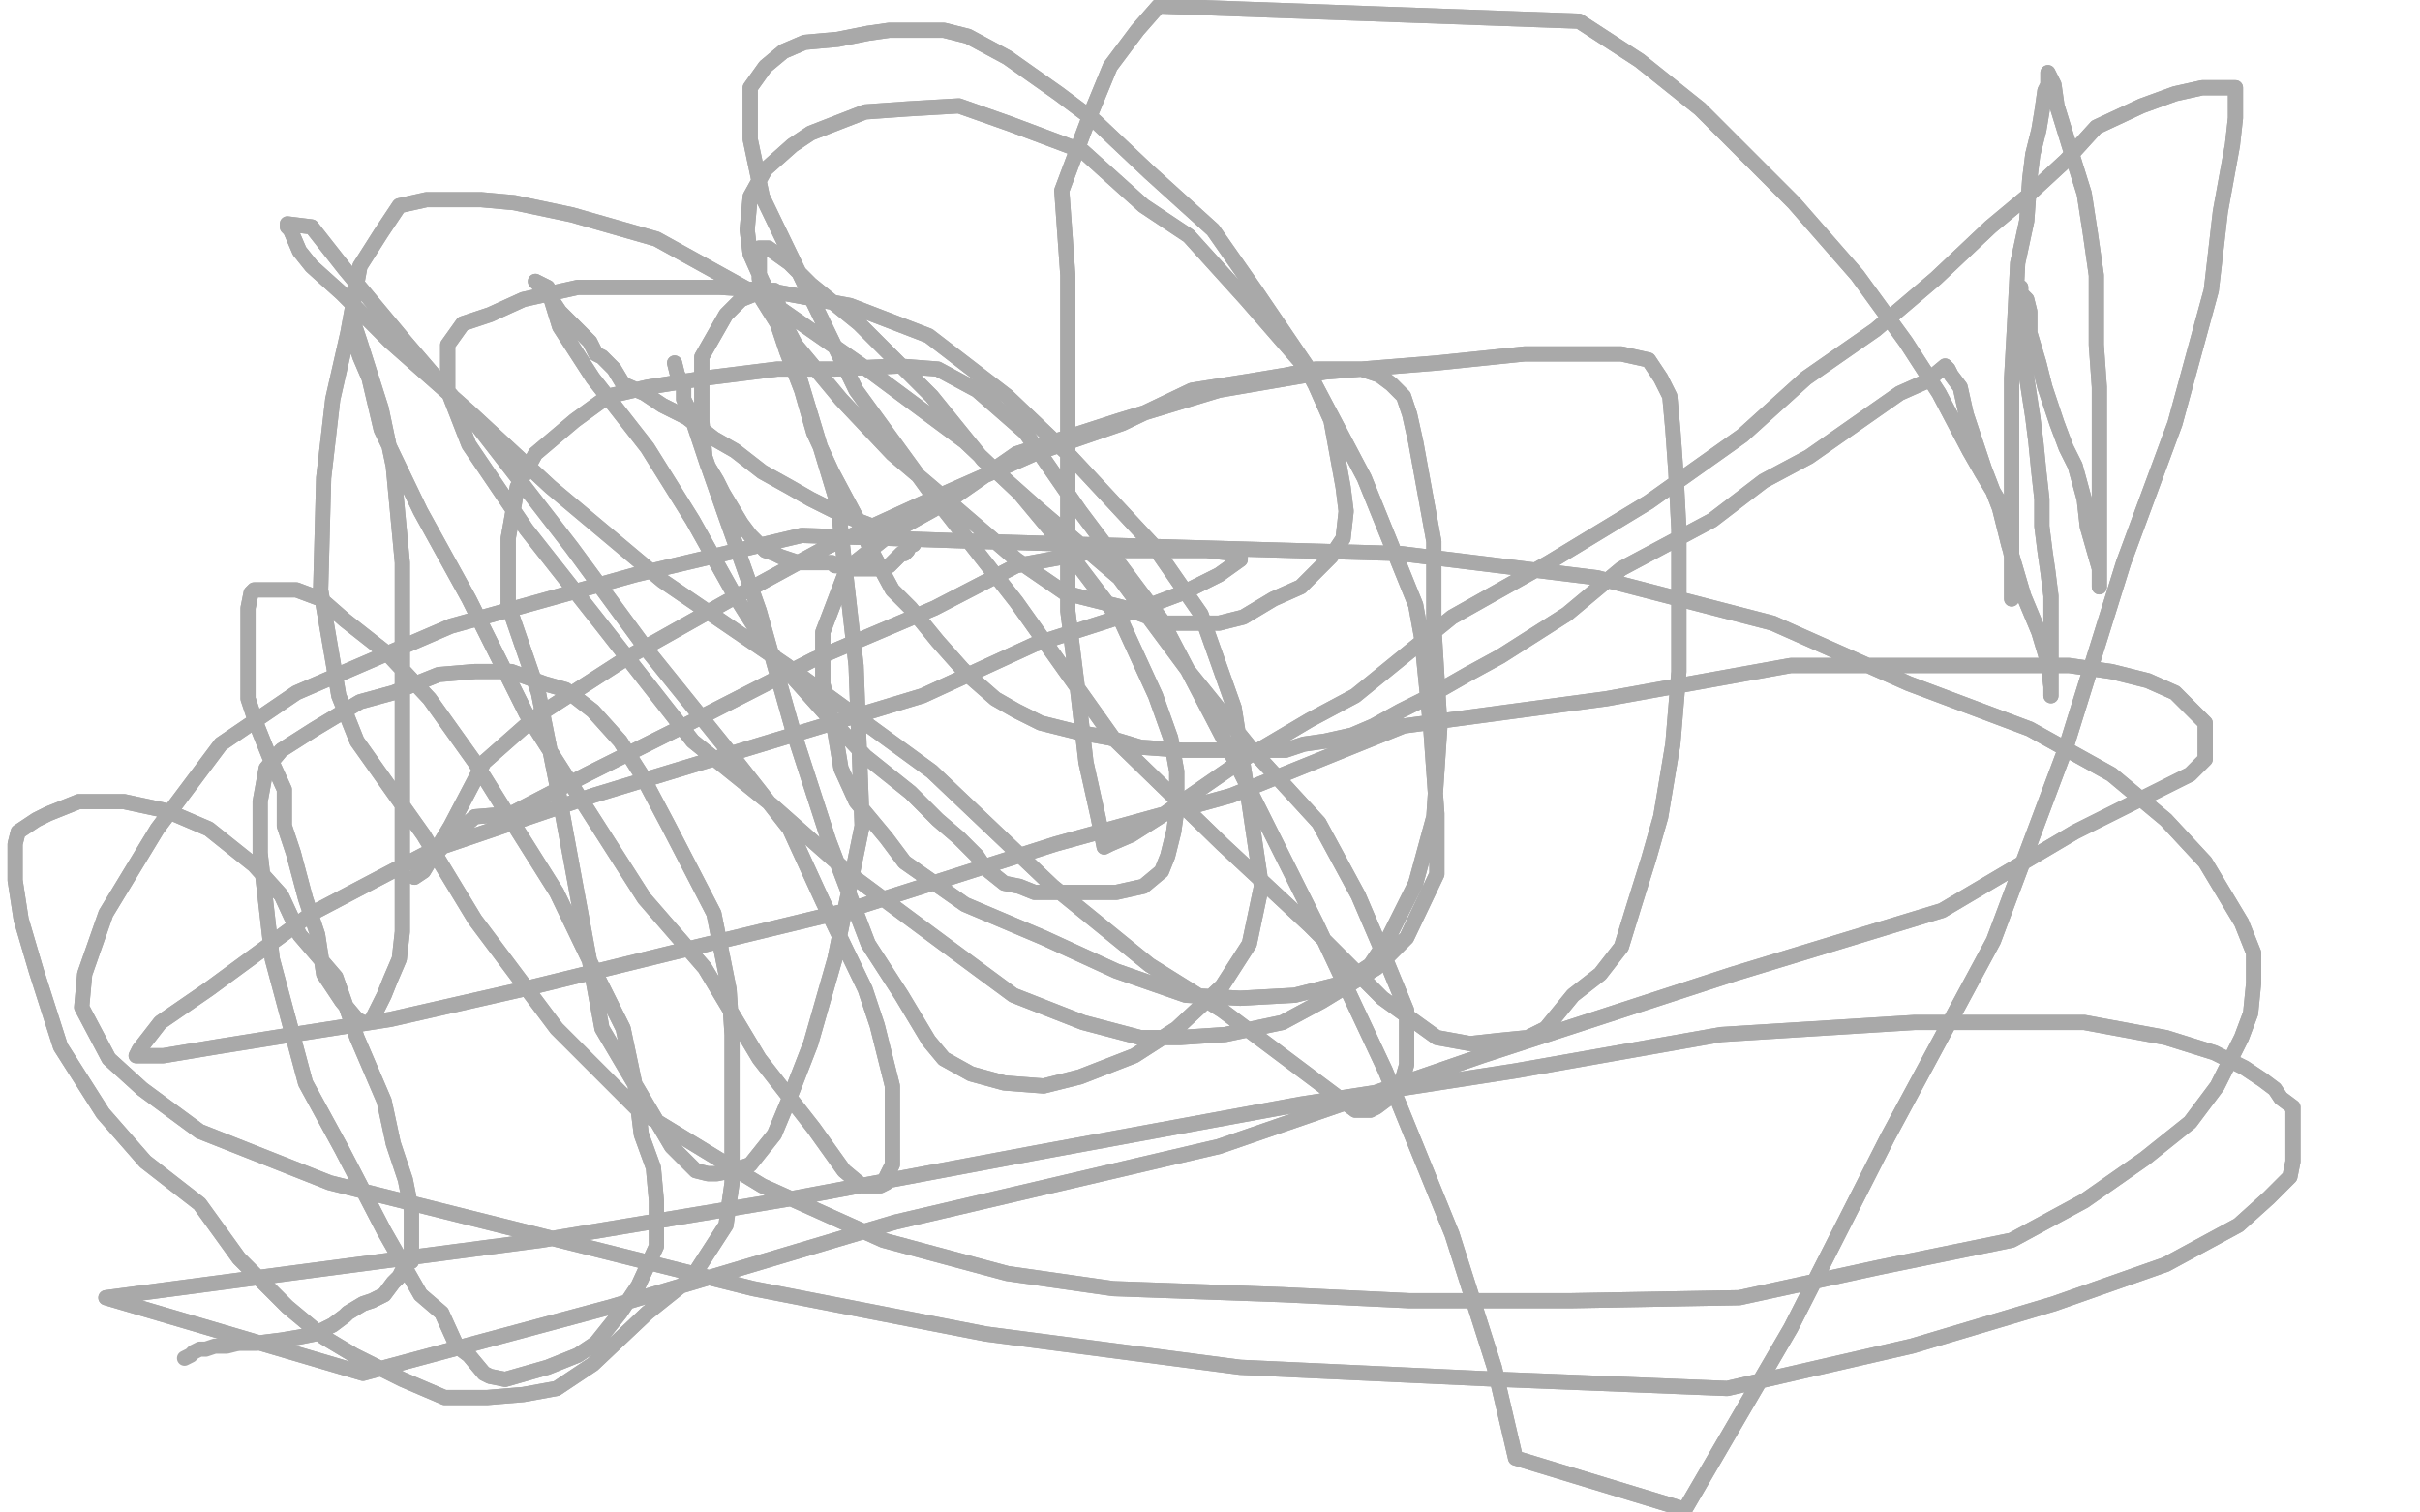 <?xml version="1.0" standalone="no"?>
<!DOCTYPE svg PUBLIC "-//W3C//DTD SVG 1.1//EN"
"http://www.w3.org/Graphics/SVG/1.1/DTD/svg11.dtd">

<svg width="800" height="500" version="1.1" xmlns="http://www.w3.org/2000/svg" xmlns:xlink="http://www.w3.org/1999/xlink" style="stroke-antialiasing: false"><desc>This SVG has been created on https://colorillo.com/</desc><rect x='0' y='0' width='800' height='500' style='fill: rgb(255,255,255); stroke-width:0' /><polyline points="223,120 224,124 224,124 226,127 226,127 226,132 226,132 228,136 228,136 230,142 230,142 232,148 232,148 234,154 234,154 237,159 237,159 239,163 239,163 242,168 242,168 245,173 245,173 248,177 248,177 251,180 251,180 253,182 256,183 258,184 261,185 264,186 266,186 268,186 271,186 275,186 276,187 279,187 279,188 281,188 283,188 287,188 290,188 291,188 294,187 296,185 298,183 299,183 300,182 301,180 302,180 298,178 295,177 291,175 286,173 278,170 268,165 261,161 252,156 243,149 236,145 227,138 219,134 213,130 206,127 203,122 199,118 197,117 195,113 190,108 185,103 183,100 179,95 177,93 181,95 185,108 196,125 214,148 229,172 243,197 255,216 272,235 286,250 301,262 310,271 317,277 323,283 325,286 327,288 332,292 337,293 342,295 346,295 353,295 362,295 369,295 378,293 384,288 386,283 388,275 389,268 389,255 387,244 382,230 371,206 352,181 337,163 319,146 288,123 255,100 217,79 189,71 170,67 159,66 145,66 141,66 132,68 126,77 119,88 115,110 110,132 107,158 106,195 112,230 118,245 140,276 157,304 184,340 211,367 252,392 292,410 333,421 368,426 424,428 466,430 519,430 575,429 621,419 665,410 689,397 709,383 724,371 733,359 741,343 744,335 745,325 745,315 741,305 735,295 729,285 716,271 698,256 671,241 631,226 586,206 528,191 463,183 393,181 324,179 265,177 210,190 149,207 98,229 73,246 52,274 35,302 28,322 27,333 36,350 47,360 66,374 109,391 169,406 249,426 326,441 410,452 496,456 571,459 632,445 679,431 716,418 740,405 750,396 757,389 758,384 758,379 758,373 758,371 758,366 754,363 752,360 748,357 742,353 732,348 716,343 689,338 633,338 569,342 501,354 430,365 343,381 263,396 179,410 103,420 35,429 120,454 202,432 296,404 403,379 490,349 573,322 642,301 686,275 724,256 729,251 729,248 729,242 729,239 724,234 719,229 710,225 698,222 684,220 661,220 633,220 592,220 531,231 464,240 407,263 349,279 280,301 222,315 173,327 129,337 97,342 72,346 54,349 46,349 45,349 46,347 53,338 69,327 103,302 143,281 196,263 252,246 305,230 342,213 367,205 391,196 403,190 410,185 410,184 410,183 408,183 399,182 386,182 363,182 336,187 309,201 269,218 226,240 194,256 169,269 157,270 147,279 141,286 138,289 137,290 140,288 149,273 160,252 177,237 208,217 240,199 273,181 308,165 342,150 371,140 394,129 413,126 425,124 435,122 446,122 450,122 456,124 460,127 464,131 466,137 468,146 470,157 474,179 474,207 476,240 474,270 468,292 459,310 453,319 444,325 428,329 410,330 392,329 369,321 345,310 319,299 299,285 293,277 283,265 278,254 276,242 272,226 272,209 280,188 295,176 313,166 336,150 370,139 403,129 438,123 475,120 504,117 524,117 536,117 545,119 549,125 552,131 553,142 554,156 555,175 555,197 555,222 553,246 549,270 545,284 540,300 536,313 529,322 520,329 511,340 505,343 495,344 486,345 475,343 457,330 433,306 404,279 368,244 336,199 307,162 283,129 266,94 252,65 248,46 248,33 248,29 253,22 259,17 266,14 277,13 287,11 294,10 300,10 312,10 320,12 333,19 350,31 362,40 380,57 401,76 415,96 432,121 440,139 444,161 445,169 444,178 440,184 434,190 430,194 421,198 411,204 403,206 392,206 385,206 372,201 352,196 336,185 315,167 295,150 278,132 263,114 252,93 248,84 247,76 248,65 253,56 262,48 268,44 286,37 300,36 317,35 334,41 358,50 378,68 393,78 412,99 432,122 451,158 468,200 470,211 473,241 475,269 475,289 465,310 455,320 437,331 424,338 405,342 390,343 377,343 358,338 335,329 312,312 281,289 255,266 229,245 200,208 174,175 155,147 148,129 148,119 148,114 153,107 162,104 173,99 191,95 213,95 238,95 254,96 281,101 307,111 333,131 354,151 381,180 397,203 408,234 413,266 417,293 413,312 404,326 389,340 375,349 357,356 345,359 332,358 321,355 312,350 307,344 298,329 287,312 274,278 262,241 251,202 240,171 233,151 232,139 232,128 232,118 236,111 240,104 245,99 250,97 253,96 255,96 256,96 261,114 277,167 283,220 285,273 276,317 268,345 261,363 256,375 252,380 248,385 242,387 237,388 235,388 234,388 230,387 222,379 212,362 199,340 192,302 185,264 178,229 168,200 168,178 171,161 177,150 190,139 201,131 214,128 233,125 257,122 276,122 297,121 310,122 323,129 339,143 357,169 384,205 408,251 435,305 458,354 480,408 494,452 501,482 557,499 592,439 624,376 659,311 683,247 702,186 719,140 731,96 734,70 738,48 739,39 739,33 739,31 739,29 738,29 735,29 730,29 728,29 719,31 708,35 693,42 683,53 670,65 658,75 640,92 620,109 597,125 576,144 545,166 512,186 480,204 448,230 433,238 411,251 385,269 374,276 367,279 365,280 363,270 359,252 356,226 353,202 353,169 353,124 353,91 351,63 360,39 367,22 376,10 383,2 522,7 542,20 562,36 578,52 593,67 614,91 630,113 641,130 651,149 655,156 661,166 663,174 664,179 665,184 665,189 665,192 665,195 665,197 665,198 665,188 665,170 665,144 665,125 666,107 667,87 670,73 671,59 672,51 674,43 675,37 676,30 677,28 677,24 679,28 680,35 684,48 689,64 691,77 693,91 693,105 693,114 694,128 694,135 694,146 694,155 694,163 694,173 694,178 694,183 694,188 694,191 694,194 694,188 690,174 689,165 686,154 683,148 680,140 676,128 674,120 671,110 671,103 670,99 668,97 668,96 668,95 668,96 668,103 668,106 668,114 670,125 672,138 673,146 674,156 675,165 675,174 676,182 677,189 678,197 678,204 678,210 678,214 678,220 678,223 678,227 678,229 678,230 678,227 677,219 674,209 669,197 664,180 661,168 656,155 652,143 650,137 648,128 645,124 644,122 643,121 637,126 628,130 618,137 608,144 598,151 583,159 566,172 536,188 518,203 496,217 485,223 471,231 463,235 454,240 447,243 438,245 431,246 425,248 418,248 409,248 399,248 391,248 377,247 367,244 356,242 344,239 336,235 329,231 321,224 318,221 310,212 301,201 295,195 288,182 283,171 275,156 269,143 265,129 260,116 257,107 252,99 251,92 251,89 251,86 251,84 251,83 251,82 254,82 261,87 268,94 284,107 308,131 325,152 343,168 370,191 393,222 414,248 436,272 449,296 458,317 465,334 465,345 465,352 463,359 459,363 455,366 453,367 448,367 440,361 424,349 404,334 380,319 348,293 308,255 260,220 219,192 182,161 155,136 129,113 113,97 103,88 99,83 96,76 95,75 95,74 103,75 114,89 134,113 158,141 189,181 214,215 239,246 261,274 272,298 286,327 290,339 295,359 295,367 295,376 295,385 293,389 293,391 291,392 289,392 285,392 279,387 269,373 251,350 233,320 213,297 197,272 174,236 155,198 139,169 126,142 122,125 119,118 117,112 117,109 117,107 119,113 126,135 130,154 133,186 133,211 133,233 133,261 133,281 133,295 133,308 132,317 129,324 127,329 125,333 124,335 123,337 122,338 121,338 120,338 118,337 113,331 107,322 105,309 101,297 97,282 94,273 94,261 89,250 85,240 82,231 82,221 82,213 82,207 82,201 83,196 84,195 87,195 93,195 98,195 106,198 114,205 128,216 142,231 157,252 167,268 184,295 197,322 206,340 210,359 212,375 216,386 217,397 217,412 211,425 205,434 197,444 191,448 181,452 174,454 167,456 162,455 160,454 155,448 151,445 146,434 139,428 127,407 113,380 101,358 90,317 86,282 86,265 88,254 93,248 104,241 119,232 130,229 145,223 157,222 169,222 180,226 187,228 196,235 205,245 212,256 221,273 236,302 241,327 242,342 242,368 242,391 240,405 229,422 214,434 196,451 184,459 173,461 161,462 147,462 133,456 117,448 107,442 95,432 79,416 66,398 48,384 34,368 20,346 12,321 7,304 5,291 5,284 5,279 6,275 12,271 16,269 26,265 33,265 41,265 55,268 69,274 84,286 93,296 99,309 111,323 118,343 127,364 130,378 134,390 136,400 136,408 136,414 136,417 134,418 132,422 130,424 127,428 123,430 120,431 115,434 114,435 110,438 104,441 99,442 93,443 85,444 79,444" style="fill: none; stroke: #a9a9a9; stroke-width: 5; stroke-linejoin: round; stroke-linecap: round; stroke-antialiasing: false; stroke-antialias: 0; opacity: 1.0"/>
<polyline points="223,120 224,124 224,124 226,127 226,127 226,132 226,132 228,136 228,136 230,142 230,142 232,148 232,148 234,154 234,154 237,159 237,159 239,163 239,163 242,168 242,168 245,173 245,173 248,177 248,177 251,180 253,182 256,183 258,184 261,185 264,186 266,186 268,186 271,186 275,186 276,187 279,187 279,188 281,188 283,188 287,188 290,188 291,188 294,187 296,185 298,183 299,183 300,182 301,180 302,180 298,178 295,177 291,175 286,173 278,170 268,165 261,161 252,156 243,149 236,145 227,138 219,134 213,130 206,127 203,122 199,118 197,117 195,113 190,108 185,103 183,100 179,95 177,93 181,95 185,108 196,125 214,148 229,172 243,197 255,216 272,235 286,250 301,262 310,271 317,277 323,283 325,286 327,288 332,292 337,293 342,295 346,295 353,295 362,295 369,295 378,293 384,288 386,283 388,275 389,268 389,255 387,244 382,230 371,206 352,181 337,163 319,146 288,123 255,100 217,79 189,71 170,67 159,66 145,66 141,66 132,68 126,77 119,88 115,110 110,132 107,158 106,195 112,230 118,245 140,276 157,304 184,340 211,367 252,392 292,410 333,421 368,426 424,428 466,430 519,430 575,429 621,419 665,410 689,397 709,383 724,371 733,359 741,343 744,335 745,325 745,315 741,305 735,295 729,285 716,271 698,256 671,241 631,226 586,206 528,191 463,183 393,181 324,179 265,177 210,190 149,207 98,229 73,246 52,274 35,302 28,322 27,333 36,350 47,360 66,374 109,391 169,406 249,426 326,441 410,452 496,456 571,459 632,445 679,431 716,418 740,405 750,396 757,389 758,384 758,379 758,373 758,371 758,366 754,363 752,360 748,357 742,353 732,348 716,343 689,338 633,338 569,342 501,354 430,365 343,381 263,396 179,410 103,420 35,429 120,454 202,432 296,404 403,379 490,349 573,322 642,301 686,275 724,256 729,251 729,248 729,242 729,239 724,234 719,229 710,225 698,222 684,220 661,220 633,220 592,220 531,231 464,240 407,263 349,279 280,301 222,315 173,327 129,337 97,342 72,346 54,349 46,349 45,349 46,347 53,338 69,327 103,302 143,281 196,263 252,246 305,230 342,213 367,205 391,196 403,190 410,185 410,184 410,183 408,183 399,182 386,182 363,182 336,187 309,201 269,218 226,240 194,256 169,269 157,270 147,279 141,286 138,289 137,290 140,288 149,273 160,252 177,237 208,217 240,199 273,181 308,165 342,150 371,140 394,129 413,126 425,124 435,122 446,122 450,122 456,124 460,127 464,131 466,137 468,146 470,157 474,179 474,207 476,240 474,270 468,292 459,310 453,319 444,325 428,329 410,330 392,329 369,321 345,310 319,299 299,285 293,277 283,265 278,254 276,242 272,226 272,209 280,188 295,176 313,166 336,150 370,139 403,129 438,123 475,120 504,117 524,117 536,117 545,119 549,125 552,131 553,142 554,156 555,175 555,197 555,222 553,246 549,270 545,284 540,300 536,313 529,322 520,329 511,340 505,343 495,344 486,345 475,343 457,330 433,306 404,279 368,244 336,199 307,162 283,129 266,94 252,65 248,46 248,33 248,29 253,22 259,17 266,14 277,13 287,11 294,10 300,10 312,10 320,12 333,19 350,31 362,40 380,57 401,76 415,96 432,121 440,139 444,161 445,169 444,178 440,184 434,190 430,194 421,198 411,204 403,206 392,206 385,206 372,201 352,196 336,185 315,167 295,150 278,132 263,114 252,93 248,84 247,76 248,65 253,56 262,48 268,44 286,37 300,36 317,35 334,41 358,50 378,68 393,78 412,99 432,122 451,158 468,200 470,211 473,241 475,269 475,289 465,310 455,320 437,331 424,338 405,342 390,343 377,343 358,338 335,329 312,312 281,289 255,266 229,245 200,208 174,175 155,147 148,129 148,119 148,114 153,107 162,104 173,99 191,95 213,95 238,95 254,96 281,101 307,111 333,131 354,151 381,180 397,203 408,234 413,266 417,293 413,312 404,326 389,340 375,349 357,356 345,359 332,358 321,355 312,350 307,344 298,329 287,312 274,278 262,241 251,202 240,171 233,151 232,139 232,128 232,118 236,111 240,104 245,99 250,97 253,96 255,96 256,96 261,114 277,167 283,220 285,273 276,317 268,345 261,363 256,375 252,380 248,385 242,387 237,388 235,388 234,388 230,387 222,379 212,362 199,340 192,302 185,264 178,229 168,200 168,178 171,161 177,150 190,139 201,131 214,128 233,125 257,122 276,122 297,121 310,122 323,129 339,143 357,169 384,205 408,251 435,305 458,354 480,408 494,452 501,482 557,499 592,439 624,376 659,311 683,247 702,186 719,140 731,96 734,70 738,48 739,39 739,33 739,31 739,29 738,29 735,29 730,29 728,29 719,31 708,35 693,42 683,53 670,65 658,75 640,92 620,109 597,125 576,144 545,166 512,186 480,204 448,230 433,238 411,251 385,269 374,276 367,279 365,280 363,270 359,252 356,226 353,202 353,169 353,124 353,91 351,63 360,39 367,22 376,10 383,2 522,7 542,20 562,36 578,52 593,67 614,91 630,113 641,130 651,149 655,156 661,166 663,174 664,179 665,184 665,189 665,192 665,195 665,197 665,198 665,188 665,170 665,144 665,125 666,107 667,87 670,73 671,59 672,51 674,43 675,37 676,30 677,28 677,24 679,28 680,35 684,48 689,64 691,77 693,91 693,105 693,114 694,128 694,135 694,146 694,155 694,163 694,173 694,178 694,183 694,188 694,191 694,194 694,188 690,174 689,165 686,154 683,148 680,140 676,128 674,120 671,110 671,103 670,99 668,97 668,96 668,95 668,96 668,103 668,106 668,114 670,125 672,138 673,146 674,156 675,165 675,174 676,182 677,189 678,197 678,204 678,210 678,214 678,220 678,223 678,227 678,229 678,230 678,227 677,219 674,209 669,197 664,180 661,168 656,155 652,143 650,137 648,128 645,124 644,122 643,121 637,126 628,130 618,137 608,144 598,151 583,159 566,172 536,188 518,203 496,217 485,223 471,231 463,235 454,240 447,243 438,245 431,246 425,248 418,248 409,248 399,248 391,248 377,247 367,244 356,242 344,239 336,235 329,231 321,224 318,221 310,212 301,201 295,195 288,182 283,171 275,156 269,143 265,129 260,116 257,107 252,99 251,92 251,89 251,86 251,84 251,83 251,82 254,82 261,87 268,94 284,107 308,131 325,152 343,168 370,191 393,222 414,248 436,272 449,296 458,317 465,334 465,345 465,352 463,359 459,363 455,366 453,367 448,367 440,361 424,349 404,334 380,319 348,293 308,255 260,220 219,192 182,161 155,136 129,113 113,97 103,88 99,83 96,76 95,75 95,74 103,75 114,89 134,113 158,141 189,181 214,215 239,246 261,274 272,298 286,327 290,339 295,359 295,367 295,376 295,385 293,389 293,391 291,392 289,392 285,392 279,387 269,373 251,350 233,320 213,297 197,272 174,236 155,198 139,169 126,142 122,125 119,118 117,112 117,109 117,107 119,113 126,135 130,154 133,186 133,211 133,233 133,261 133,281 133,295 133,308 132,317 129,324 127,329 125,333 124,335 123,337 122,338 121,338 120,338 118,337 113,331 107,322 105,309 101,297 97,282 94,273 94,261 89,250 85,240 82,231 82,221 82,213 82,207 82,201 83,196 84,195 87,195 93,195 98,195 106,198 114,205 128,216 142,231 157,252 167,268 184,295 197,322 206,340 210,359 212,375 216,386 217,397 217,412 211,425 205,434 197,444 191,448 181,452 174,454 167,456 162,455 160,454 155,448 151,445 146,434 139,428 127,407 113,380 101,358 90,317 86,282 86,265 88,254 93,248 104,241 119,232 130,229 145,223 157,222 169,222 180,226 187,228 196,235 205,245 212,256 221,273 236,302 241,327 242,342 242,368 242,391 240,405 229,422 214,434 196,451 184,459 173,461 161,462 147,462 133,456 117,448 107,442 95,432 79,416 66,398 48,384 34,368 20,346 12,321 7,304 5,291 5,284 5,279 6,275 12,271 16,269 26,265 33,265 41,265 55,268 69,274 84,286 93,296 99,309 111,323 118,343 127,364 130,378 134,390 136,400 136,408 136,414 136,417 134,418 132,422 130,424 127,428 123,430 120,431 115,434 114,435 110,438 104,441 99,442 93,443 85,444 79,444 75,445 71,445 68,446 66,446 64,447 63,448 61,449" style="fill: none; stroke: #a9a9a9; stroke-width: 5; stroke-linejoin: round; stroke-linecap: round; stroke-antialiasing: false; stroke-antialias: 0; opacity: 1.0"/>
</svg>
